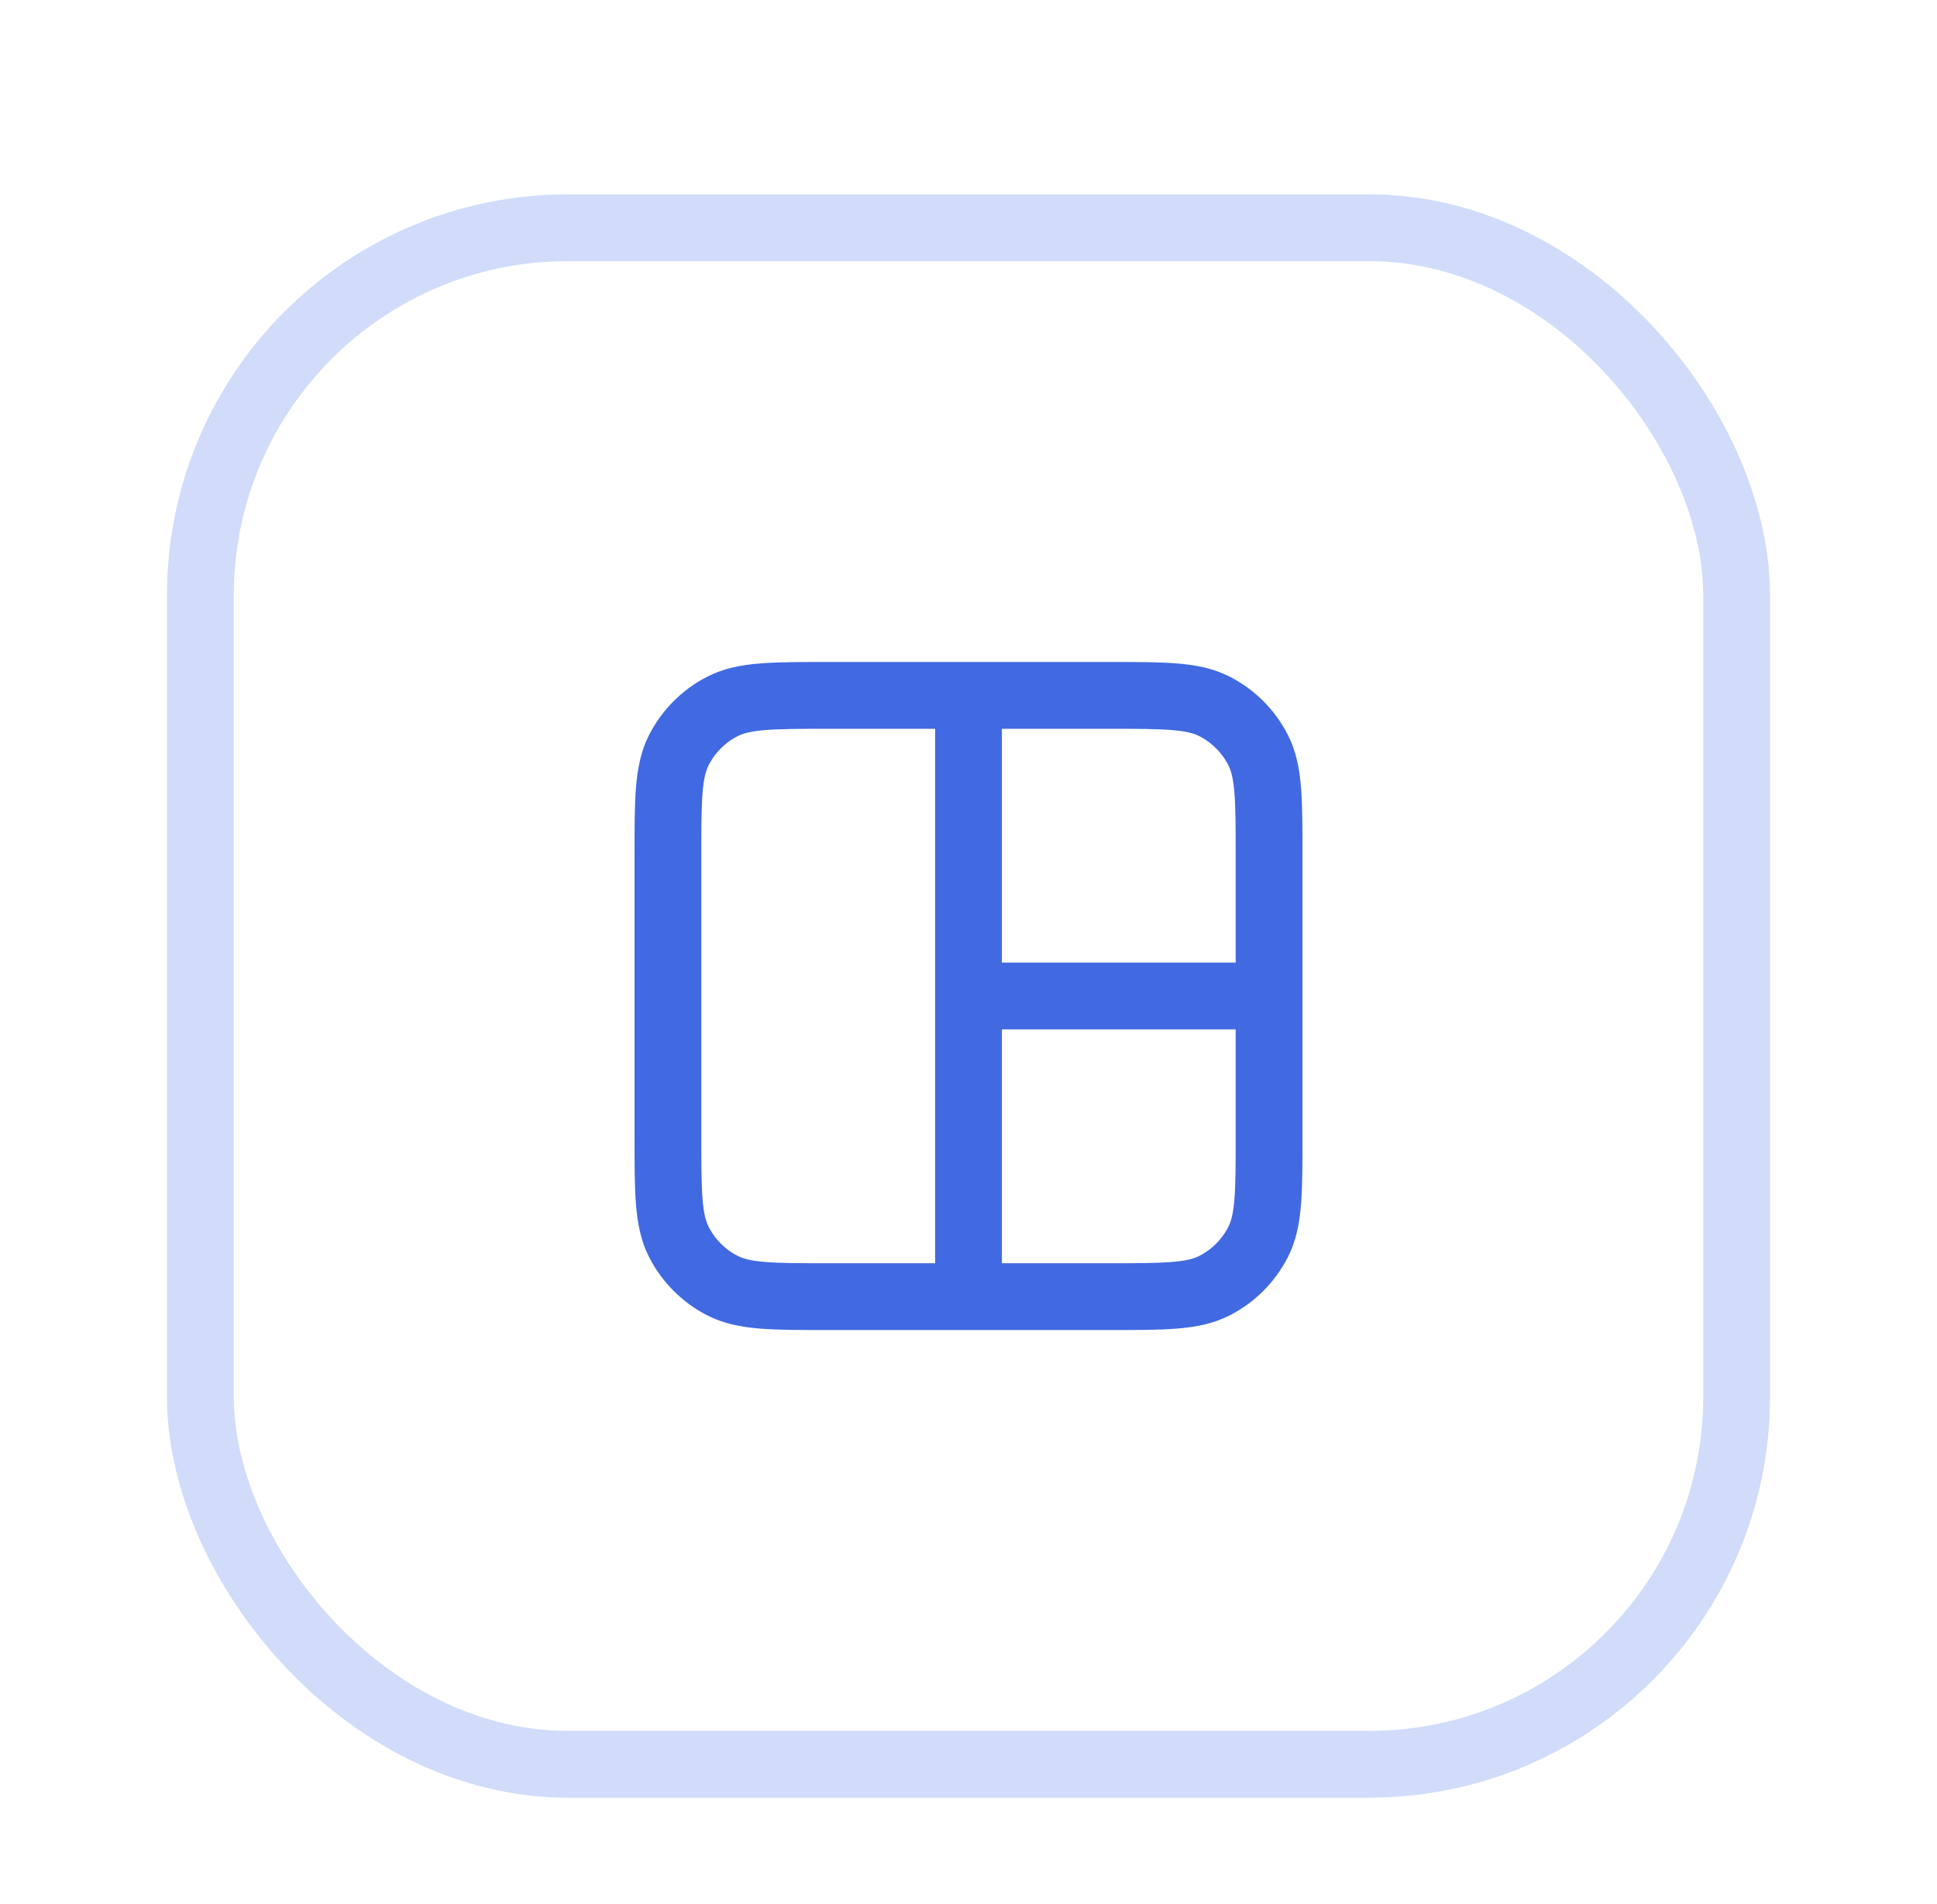 <?xml version="1.0" encoding="UTF-8"?> <svg xmlns="http://www.w3.org/2000/svg" width="58" height="57" viewBox="0 0 58 57" fill="none"><g filter="url(#filter0_dd_5080_5543)"><rect x="5" width="48" height="48" rx="12" fill="white"></rect><rect x="6" y="1" width="46" height="46" rx="11" stroke="#D0DCF9" stroke-width="2"></rect><path d="M29 24L38 24M29 15L29 33M24.8 15H33.2C34.88 15 35.72 15 36.362 15.327C36.926 15.615 37.385 16.073 37.673 16.638C38 17.28 38 18.12 38 19.8V28.2C38 29.88 38 30.72 37.673 31.362C37.385 31.927 36.926 32.385 36.362 32.673C35.72 33 34.88 33 33.2 33H24.8C23.12 33 22.28 33 21.638 32.673C21.073 32.385 20.615 31.927 20.327 31.362C20 30.72 20 29.88 20 28.2V19.8C20 18.12 20 17.28 20.327 16.638C20.615 16.073 21.073 15.615 21.638 15.327C22.28 15 23.12 15 24.8 15Z" stroke="#4169E1" stroke-width="2" stroke-linecap="round" stroke-linejoin="round"></path></g><defs><filter id="filter0_dd_5080_5543" x="0.636" y="-1.19209e-07" width="56.727" height="56.727" filterUnits="userSpaceOnUse" color-interpolation-filters="sRGB"><feFlood flood-opacity="0" result="BackgroundImageFix"></feFlood><feColorMatrix in="SourceAlpha" type="matrix" values="0 0 0 0 0 0 0 0 0 0 0 0 0 0 0 0 0 0 127 0" result="hardAlpha"></feColorMatrix><feMorphology radius="0.727" operator="erode" in="SourceAlpha" result="effect1_dropShadow_5080_5543"></feMorphology><feOffset dy="1.455"></feOffset><feGaussianBlur stdDeviation="1.091"></feGaussianBlur><feColorMatrix type="matrix" values="0 0 0 0 0.063 0 0 0 0 0.094 0 0 0 0 0.157 0 0 0 0.05 0"></feColorMatrix><feBlend mode="normal" in2="BackgroundImageFix" result="effect1_dropShadow_5080_5543"></feBlend><feColorMatrix in="SourceAlpha" type="matrix" values="0 0 0 0 0 0 0 0 0 0 0 0 0 0 0 0 0 0 127 0" result="hardAlpha"></feColorMatrix><feMorphology radius="1.455" operator="erode" in="SourceAlpha" result="effect2_dropShadow_5080_5543"></feMorphology><feOffset dy="4.364"></feOffset><feGaussianBlur stdDeviation="2.909"></feGaussianBlur><feColorMatrix type="matrix" values="0 0 0 0 0.063 0 0 0 0 0.094 0 0 0 0 0.157 0 0 0 0.1 0"></feColorMatrix><feBlend mode="normal" in2="effect1_dropShadow_5080_5543" result="effect2_dropShadow_5080_5543"></feBlend><feBlend mode="normal" in="SourceGraphic" in2="effect2_dropShadow_5080_5543" result="shape"></feBlend></filter></defs></svg> 